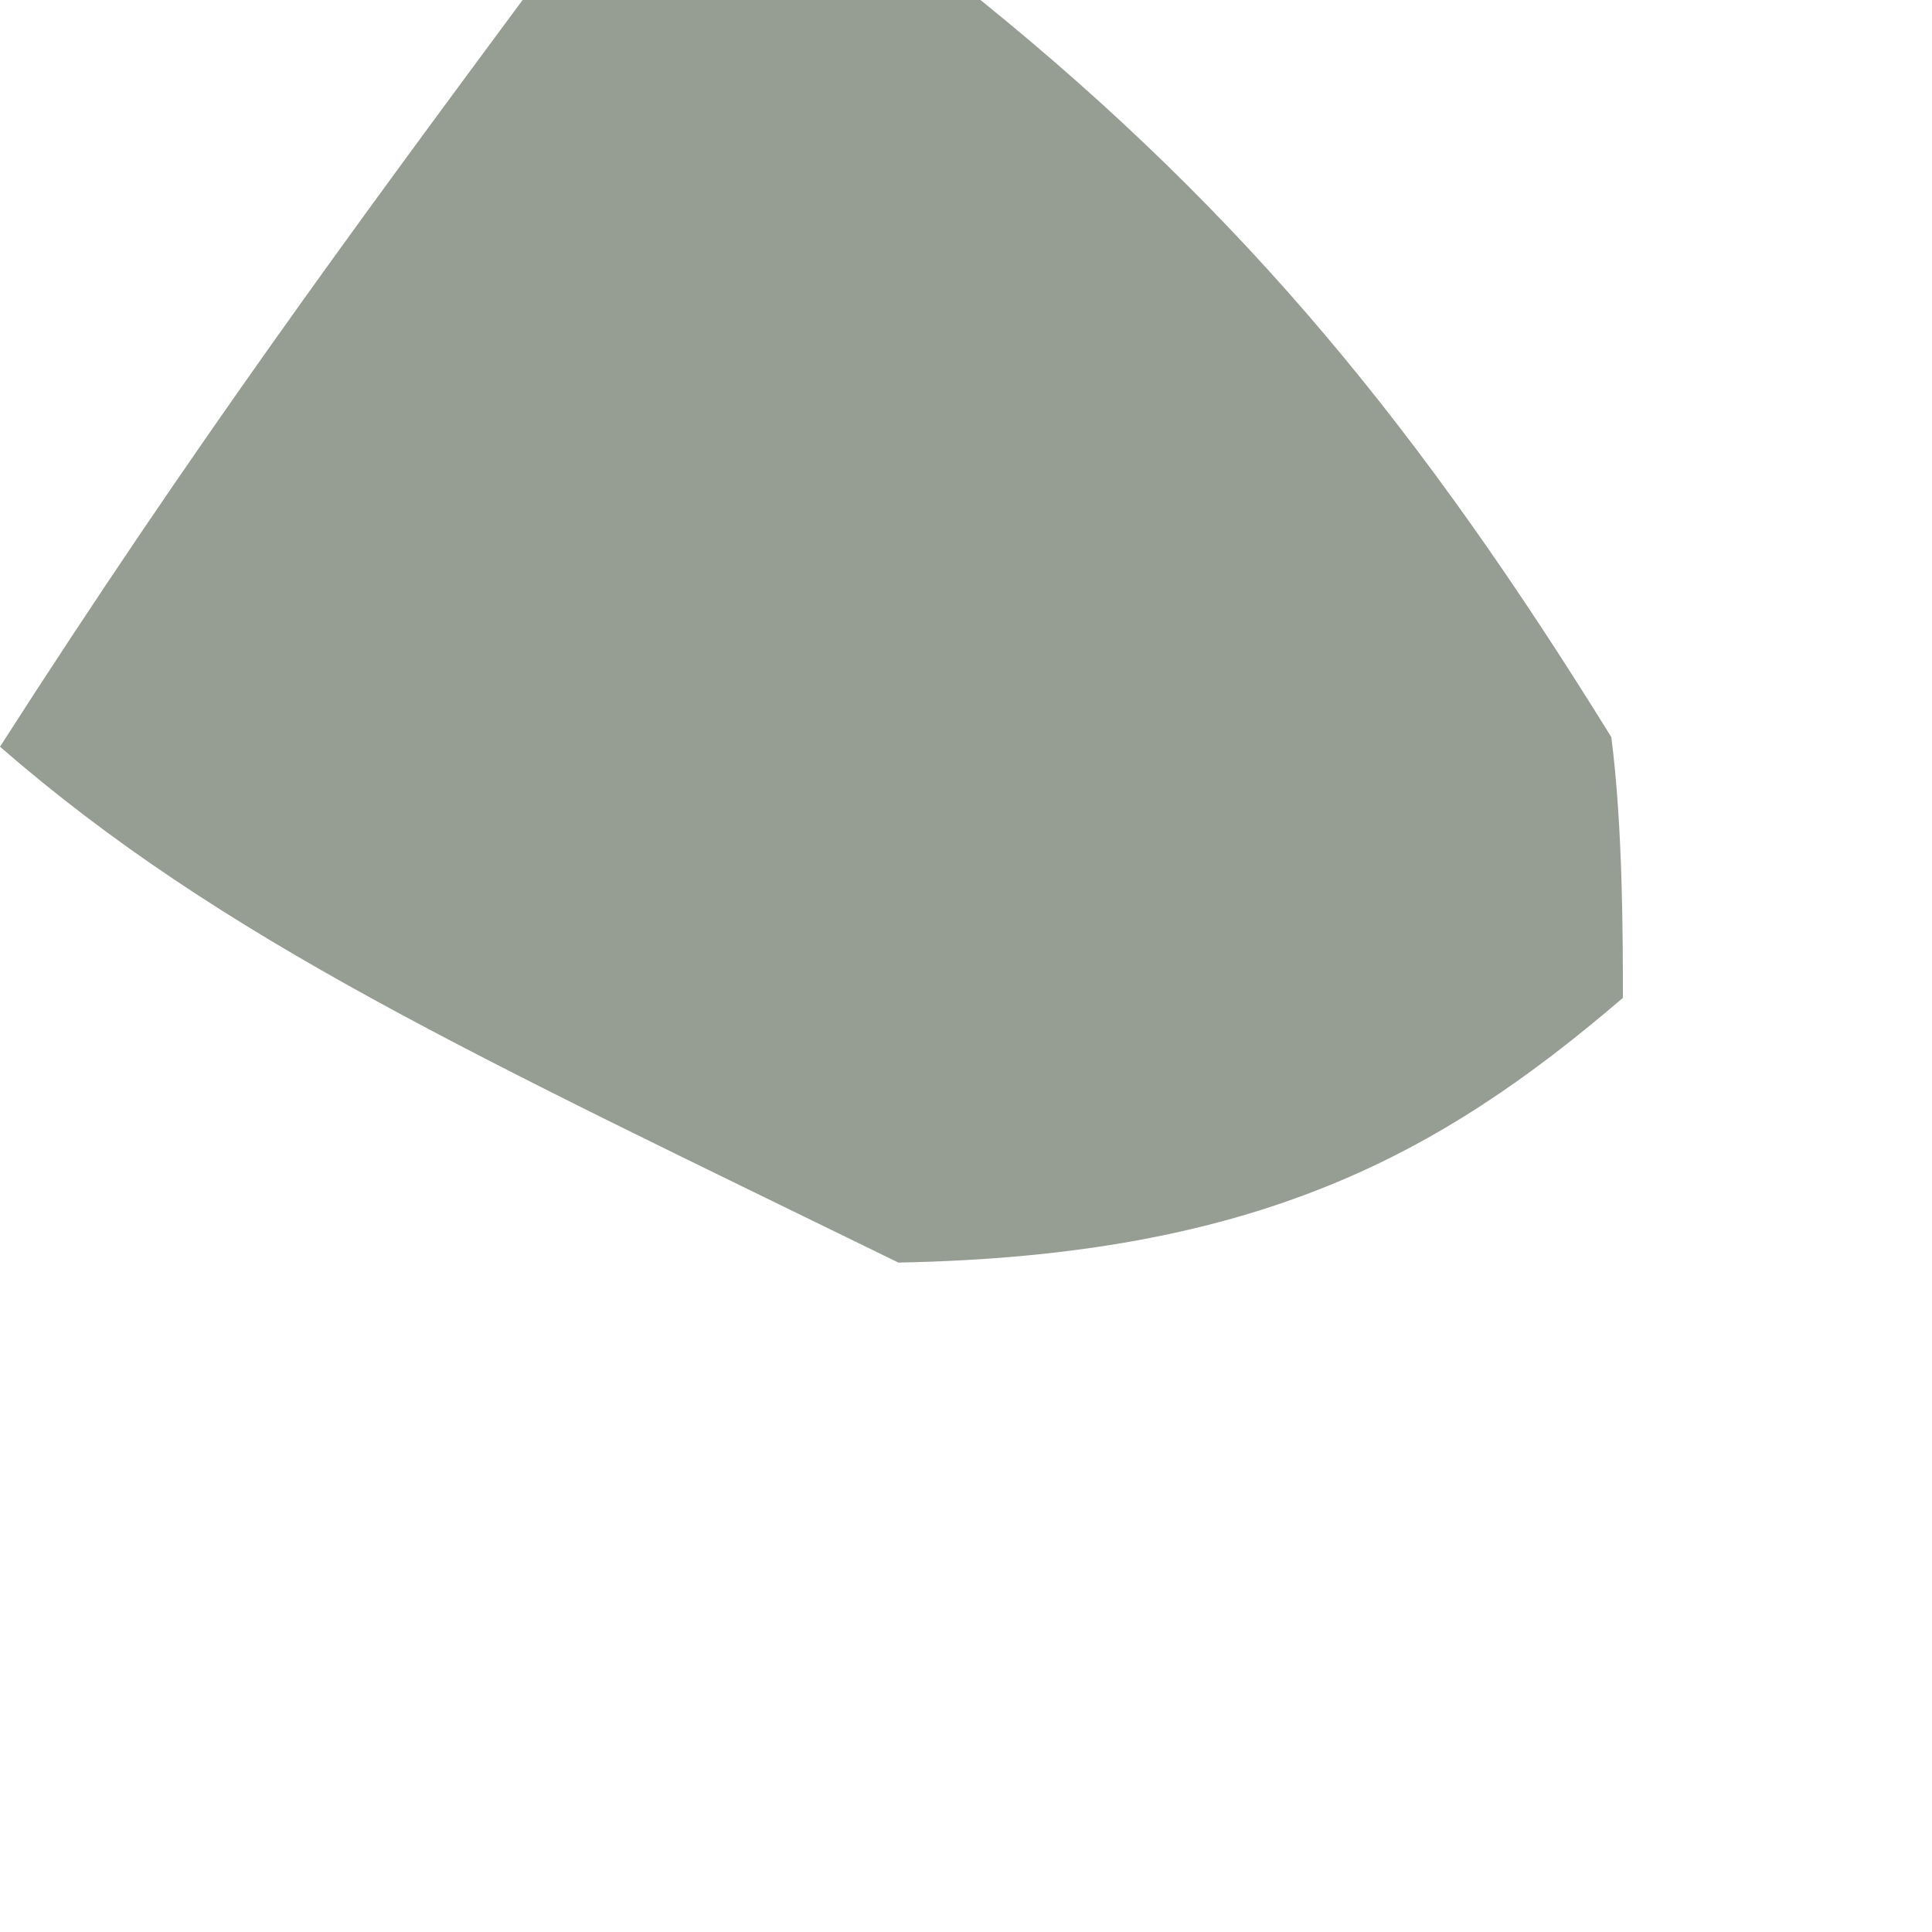 <?xml version="1.0" encoding="utf-8"?>
<svg xmlns="http://www.w3.org/2000/svg" fill="none" height="100%" overflow="visible" preserveAspectRatio="none" style="display: block;" viewBox="0 0 2 2" width="100%">
<path d="M1.668 0.763C1.68 0.855 1.68 0.973 1.68 1.033C1.49 1.196 1.3 1.3 0.93 1.307C0.49 1.092 0.23 0.973 0 0.773C0.2 0.461 0.37 0.231 0.541 0C0.667 0 0.794 0 1.015 0C1.292 0.224 1.473 0.448 1.668 0.763Z" fill="#969D93" id="Vector"/>
</svg>